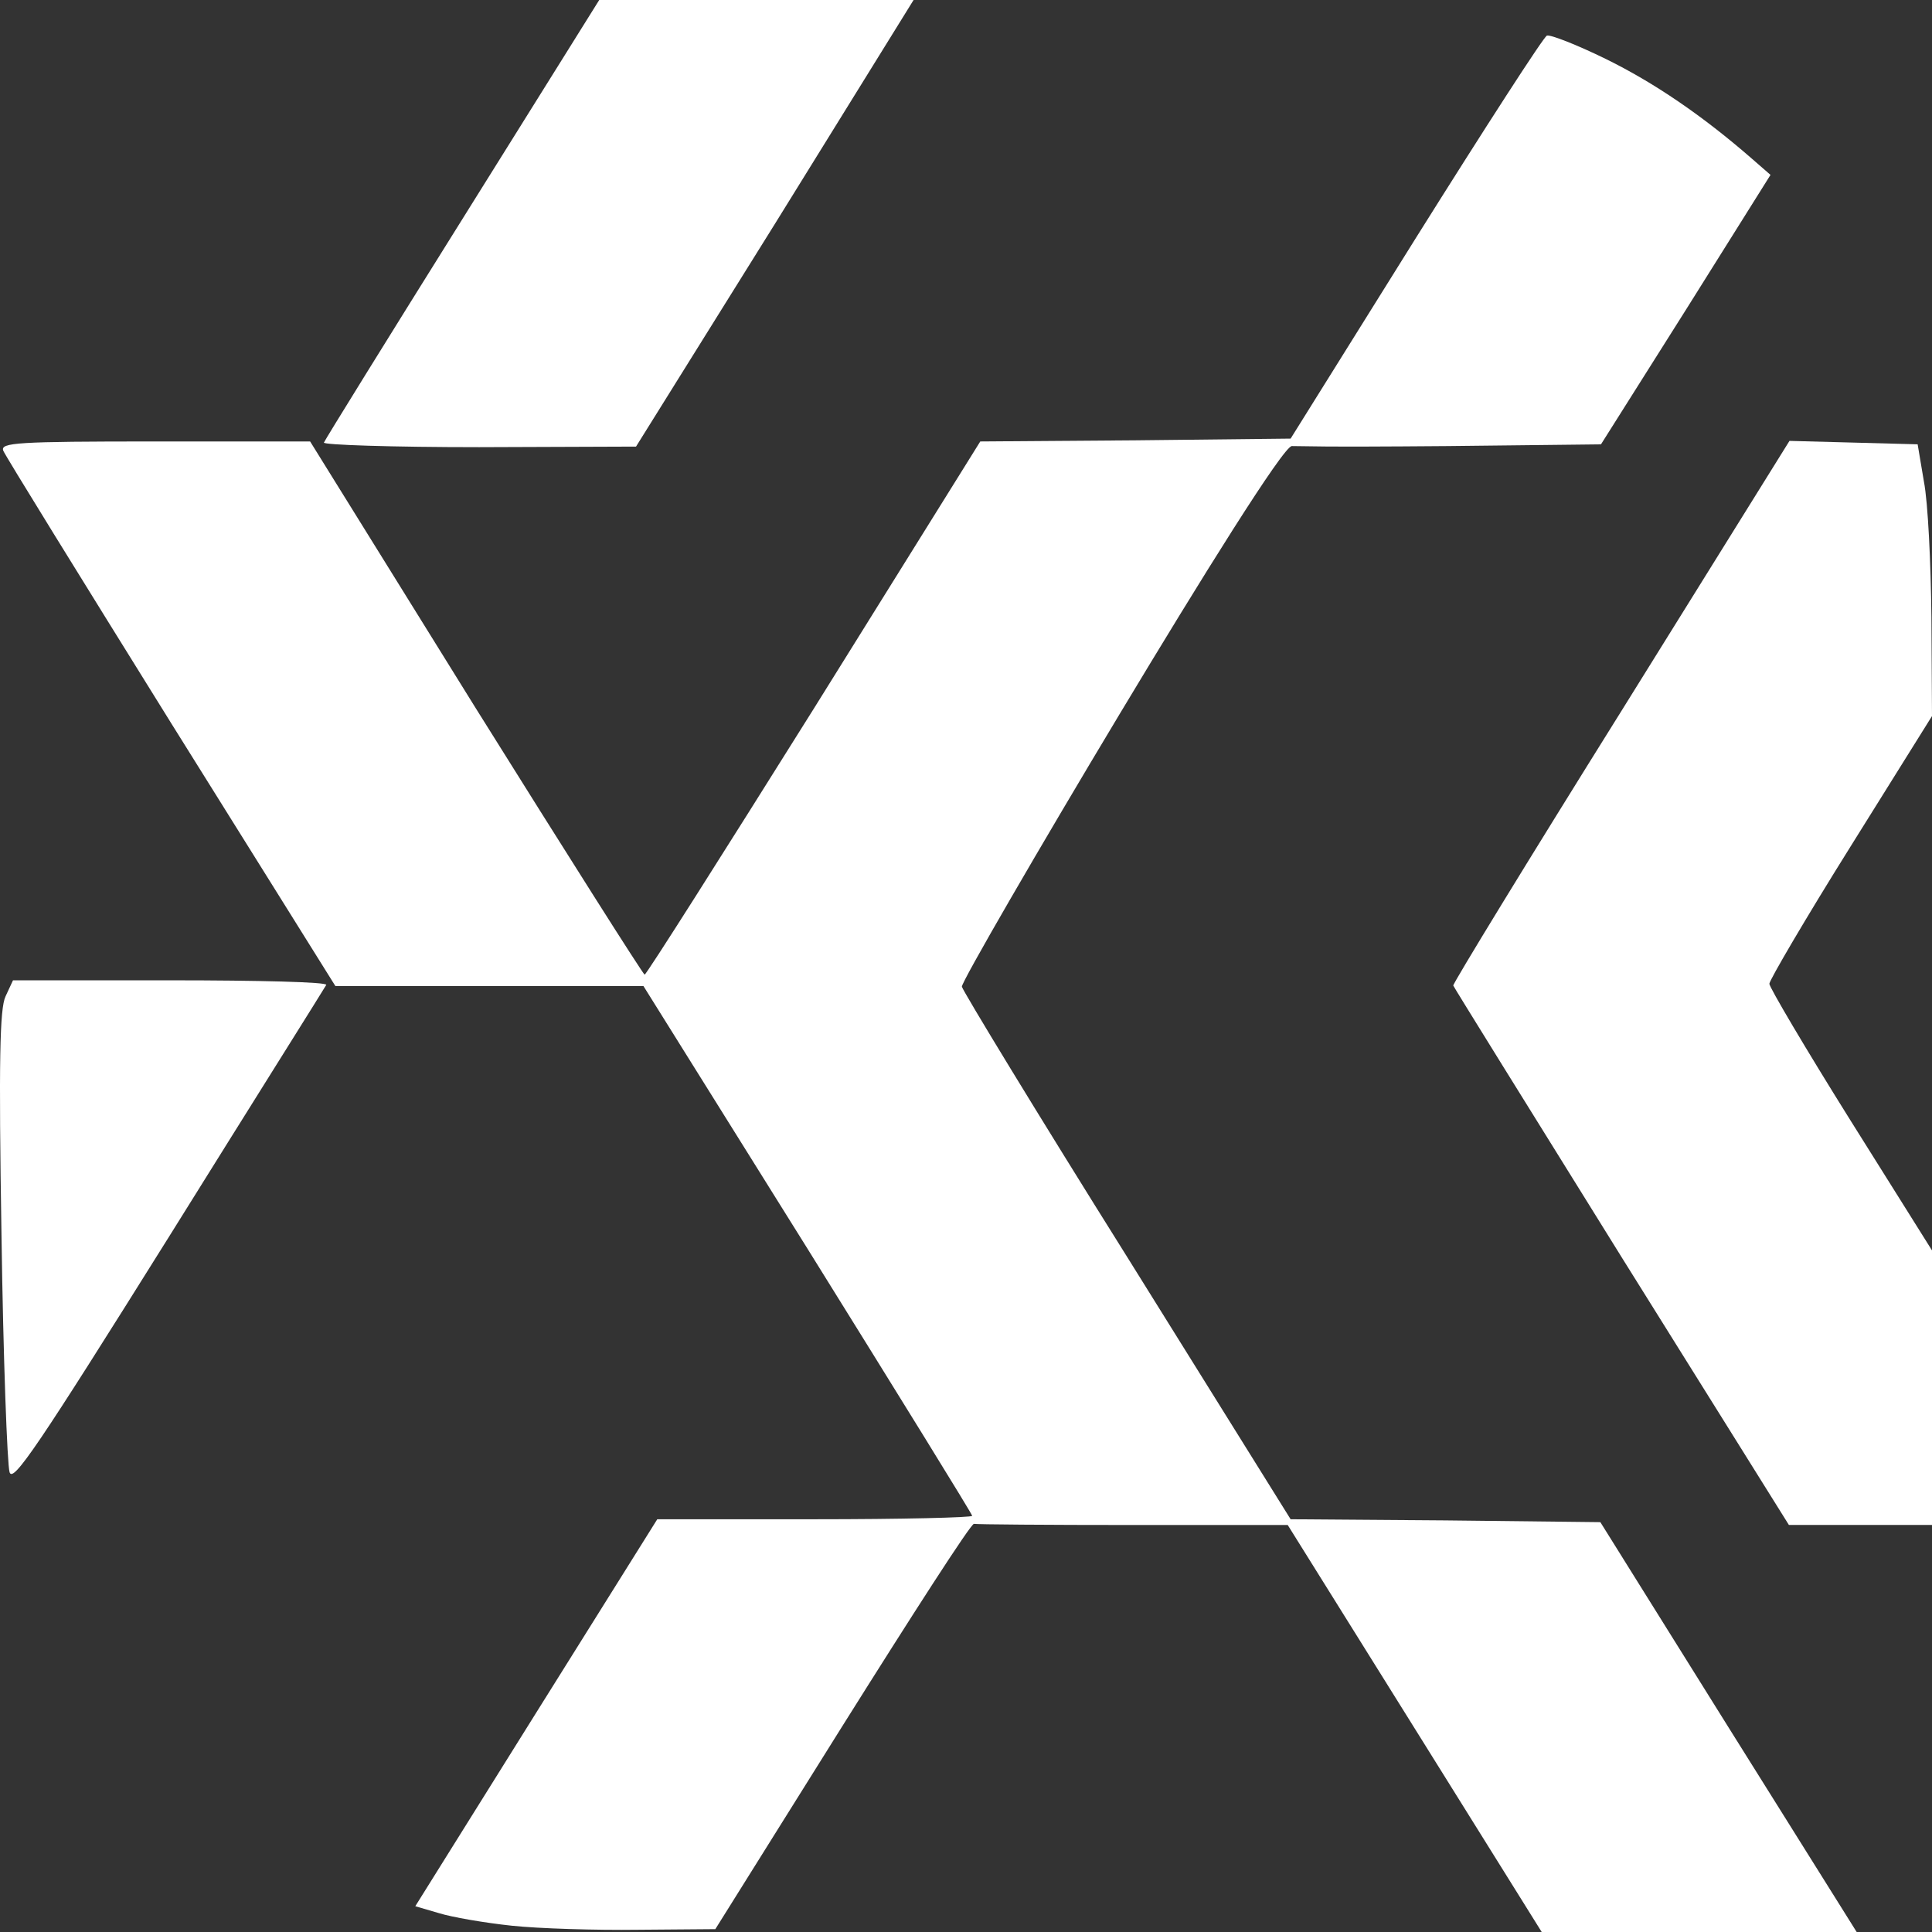 <?xml version="1.0" encoding="UTF-8"?> <svg xmlns="http://www.w3.org/2000/svg" width="44" height="44" viewBox="0 0 44 44" fill="none"><rect x="0" y="0" width="44" height="44" fill="#333333" stroke="none"/><path d="M11.657 43.857C11.042 43.792 10.283 43.661 9.995 43.57L9.458 43.413L12.207 39.013L14.969 34.6H18.555C20.532 34.6 22.141 34.561 22.141 34.522C22.141 34.483 20.453 31.754 18.398 28.451L14.655 22.458H11.147H7.639L3.895 16.465C1.841 13.162 0.113 10.368 0.074 10.263C0.008 10.081 0.375 10.054 3.529 10.054H7.063L10.833 16.126C12.914 19.455 14.642 22.184 14.681 22.197C14.72 22.197 16.448 19.468 18.542 16.126L22.325 10.054L25.859 10.028L29.393 9.989L32.246 5.419C33.817 2.913 35.165 0.824 35.23 0.811C35.309 0.784 35.911 1.019 36.578 1.346C37.665 1.881 38.764 2.625 39.903 3.618L40.322 3.983L38.398 7.051L36.461 10.12L32.979 10.159C29.877 10.185 29.801 10.159 29.421 10.159C29.041 10.159 21.88 22.275 21.906 22.471C21.932 22.575 23.62 25.356 25.675 28.634L29.393 34.6L32.913 34.626L36.447 34.666L39.366 39.34L42.285 44.001H38.699H35.112L32.22 39.366L29.327 34.731H25.793C23.856 34.731 22.233 34.718 22.181 34.705C22.115 34.692 20.78 36.768 19.183 39.313L16.291 43.935L14.537 43.949C13.568 43.962 12.272 43.922 11.657 43.857Z" fill="white"></path><path d="M36.932 28.633C34.838 25.265 33.11 22.484 33.097 22.445C33.084 22.405 34.798 19.598 36.919 16.204L40.754 10.041L42.22 10.08L43.673 10.119L43.816 10.968C43.908 11.438 43.974 12.822 43.987 14.062L44 16.308L42.141 19.285C41.12 20.917 40.296 22.327 40.296 22.405C40.296 22.484 41.12 23.881 42.141 25.513L44 28.477V31.597V34.73H42.377H40.741L36.932 28.633Z" fill="white"></path><path d="M0.218 33.529C0.165 33.359 0.074 30.943 0.034 28.136C-0.031 24.141 -0.005 22.966 0.126 22.692L0.296 22.326H3.896C5.872 22.326 7.469 22.365 7.43 22.431C7.404 22.483 5.78 25.068 3.843 28.175C0.846 32.967 0.296 33.776 0.218 33.529Z" fill="white"></path><path d="M7.377 10.079C7.403 10.014 8.817 7.729 10.532 4.987L13.647 0H17.233H20.806L17.652 5.092L14.485 10.171L10.911 10.184C8.935 10.184 7.351 10.132 7.377 10.079Z" fill="white"></path></svg> 